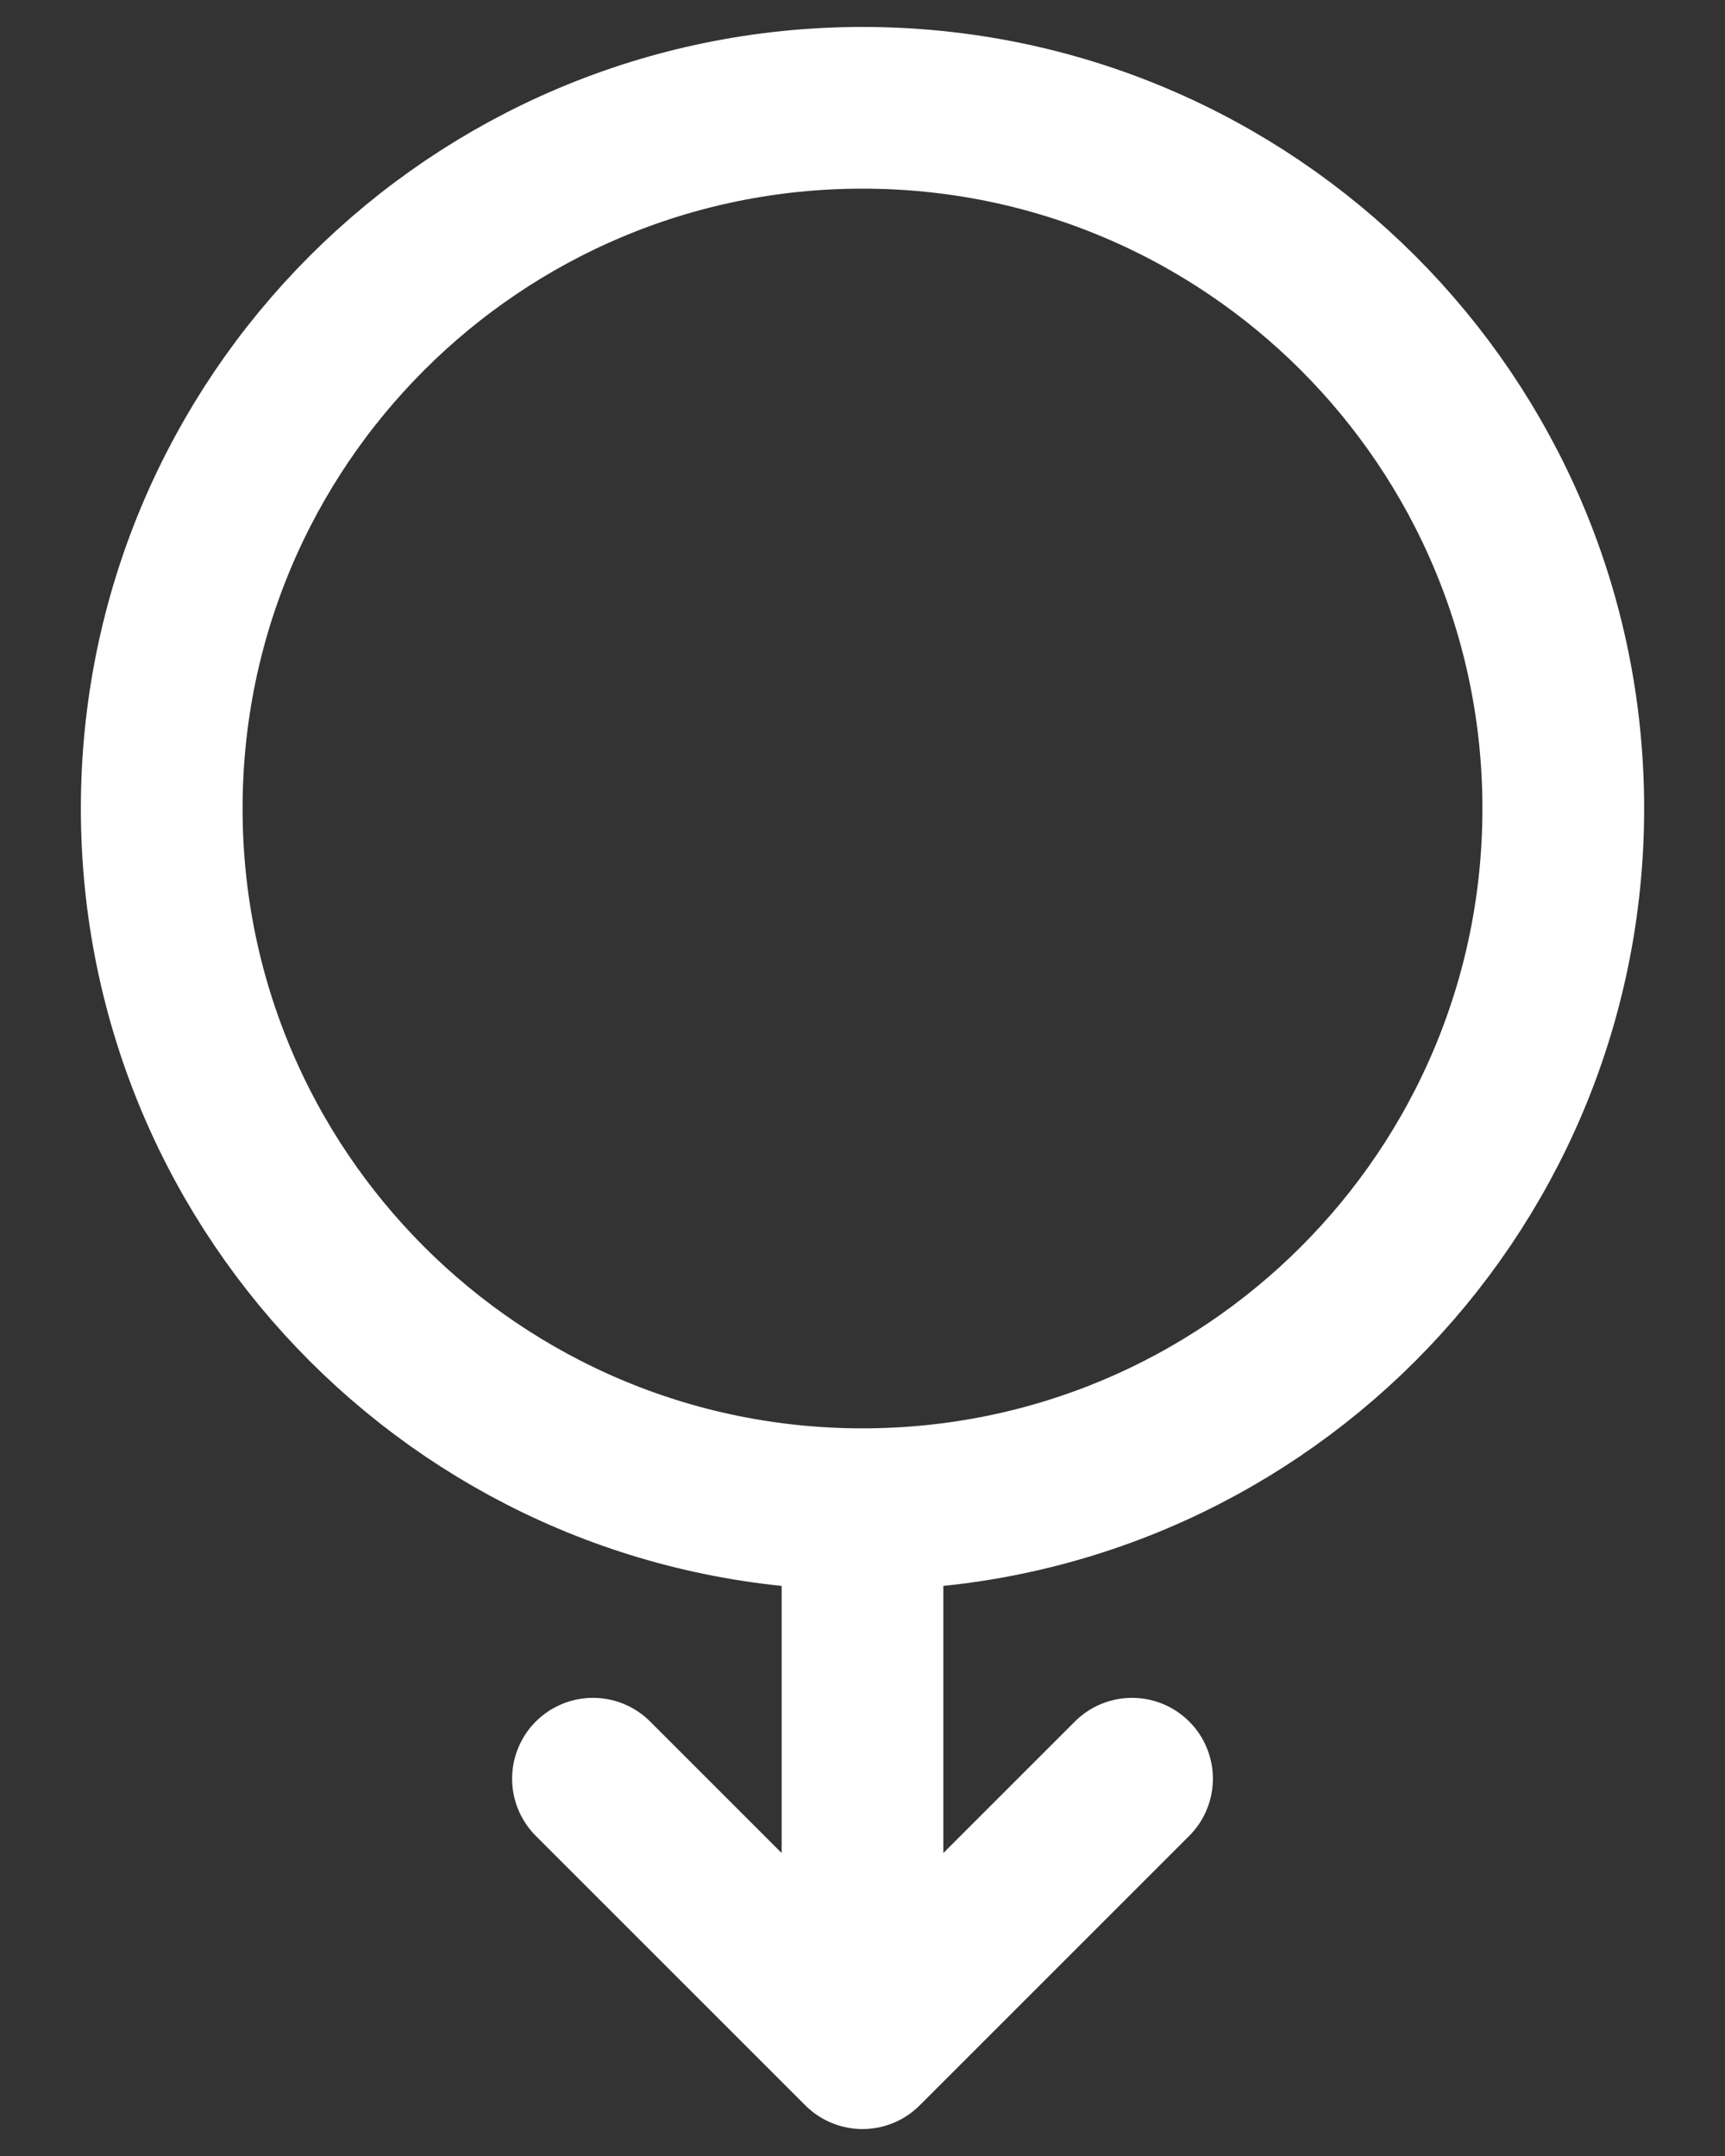 <svg width="16" height="20" viewBox="0 0 16 20" fill="none" xmlns="http://www.w3.org/2000/svg">
<rect x="0" y="0" width="16" height="20" fill="#333333" stroke="none"/>
<path d="M8 14C11.59 14 14.5 11.09 14.5 7.5C14.5 3.91 11.59 1 8 1C4.41 1 1.5 3.91 1.5 7.5C1.5 11.09 4.41 14 8 14ZM8 14V19M8 19L10.5 16.5M8 19L5.5 16.5" stroke="white" stroke-width="1.5" stroke-linecap="round" stroke-linejoin="round"/>
</svg>
